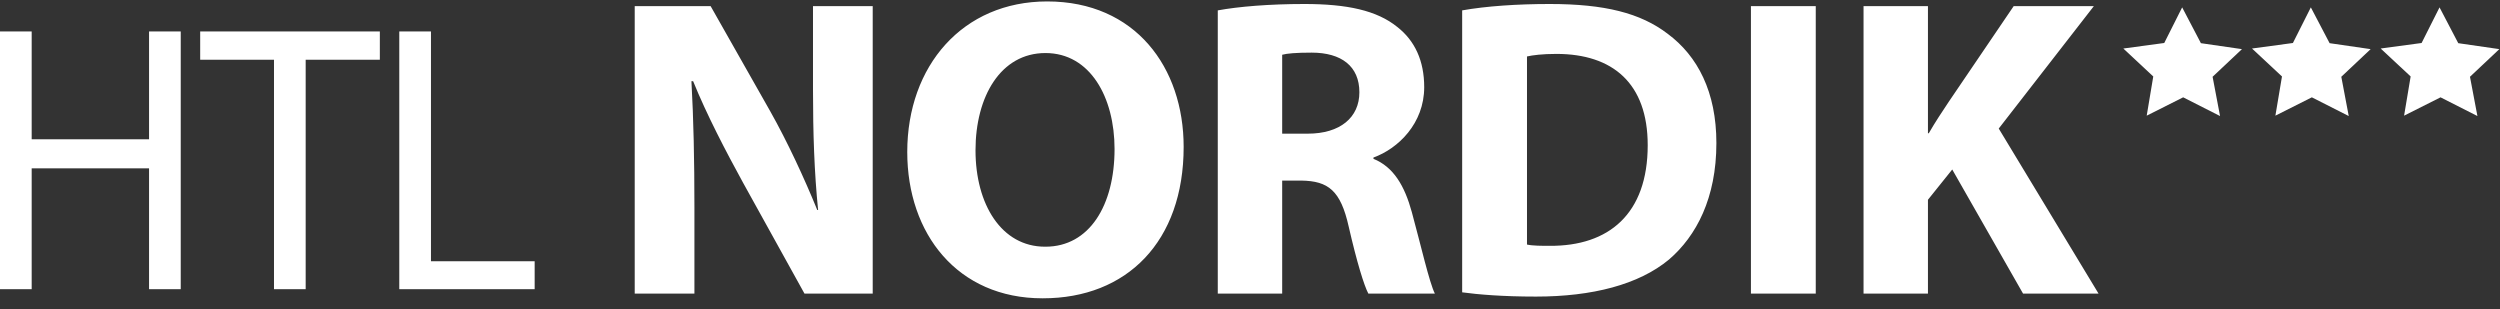 <?xml version="1.0" encoding="UTF-8"?>
<svg width="202px" height="25px" viewBox="0 0 202 25" version="1.1" xmlns="http://www.w3.org/2000/svg" xmlns:xlink="http://www.w3.org/1999/xlink">
    <rect x="0" y="0" width="202" height="25" fill="#333333" stroke="none"/>
    <title>logo / logo-nordik</title>
    <g id="logo-/-logo-nordik" stroke="none" stroke-width="1" fill="none" fill-rule="evenodd">
        <g id="Group-13" fill="#FFFFFF">
            <path d="M32.262,2.541 L32.262,23.366 L43.2,23.366 L43.2,21.109 L34.822,21.109 L34.822,2.541 L32.262,2.541 Z M16.175,2.541 L16.175,4.827 L22.139,4.827 L22.139,23.366 L24.698,23.366 L24.698,4.827 L30.691,4.827 L30.691,2.541 L16.175,2.541 Z M12.044,2.541 L12.044,11.254 L2.559,11.254 L2.559,2.541 L0,2.541 L0,23.366 L2.559,23.366 L2.559,13.602 L12.044,13.602 L12.044,23.366 L14.603,23.366 L14.603,2.541 L12.044,2.541 Z" id="Fill-1"></path>
            <path d="M56.109,23.723 L56.109,16.727 C56.109,12.937 56.04,9.661 55.868,6.561 L56.005,6.561 C57.109,9.284 58.659,12.247 60.039,14.764 L65.002,23.723 L70.515,23.723 L70.515,0.496 L65.69,0.496 L65.69,7.25 C65.69,10.766 65.794,13.901 66.103,16.968 L66.035,16.968 C64.967,14.35 63.622,11.455 62.244,9.007 L57.419,0.496 L51.285,0.496 L51.285,23.723 L56.109,23.723 Z M84.265,24.103 C91.054,24.103 95.639,19.518 95.639,11.868 C95.639,5.459 91.745,0.116 84.61,0.116 C77.787,0.116 73.306,5.32 73.306,12.282 C73.306,18.899 77.373,24.103 84.232,24.103 L84.265,24.103 Z M84.438,19.933 C80.923,19.933 78.821,16.521 78.821,12.144 C78.821,7.801 80.854,4.286 84.473,4.286 C88.091,4.286 90.056,7.87 90.056,12.04 C90.056,16.59 88.023,19.933 84.473,19.933 L84.438,19.933 Z M98.396,23.723 L103.6,23.723 L103.6,14.591 L105.15,14.591 C107.322,14.626 108.321,15.383 108.976,18.313 C109.631,21.173 110.216,23.069 110.562,23.723 L115.937,23.723 C115.489,22.827 114.801,19.794 114.076,17.142 C113.491,15.005 112.594,13.487 110.975,12.833 L110.975,12.729 C112.974,12.006 115.076,9.973 115.076,7.043 C115.076,4.907 114.317,3.287 112.906,2.183 C111.251,0.839 108.839,0.323 105.392,0.323 C102.566,0.323 100.084,0.53 98.396,0.839 L98.396,23.723 Z M103.6,4.424 C103.979,4.32 104.703,4.252 105.979,4.252 C108.39,4.252 109.838,5.355 109.838,7.457 C109.838,9.49 108.287,10.8 105.667,10.8 L103.6,10.8 L103.6,4.424 Z M118.143,23.62 C119.419,23.793 121.382,23.964 124.106,23.964 C128.655,23.964 132.412,23 134.859,20.967 C137.063,19.071 138.684,16.004 138.684,11.559 C138.684,7.423 137.167,4.528 134.755,2.735 C132.549,1.047 129.654,0.323 125.208,0.323 C122.588,0.323 120.073,0.496 118.143,0.839 L118.143,23.62 Z M123.381,4.562 C123.83,4.459 124.623,4.356 125.759,4.356 C130.309,4.356 133.135,6.733 133.135,11.731 C133.135,17.279 129.999,19.898 125.208,19.863 C124.587,19.863 123.83,19.863 123.381,19.76 L123.381,4.562 Z M141.475,23.723 L146.713,23.723 L146.713,0.496 L141.475,0.496 L141.475,23.723 Z M150.574,23.723 L155.778,23.723 L155.778,16.141 L157.741,13.695 L163.463,23.723 L169.563,23.723 L161.498,10.387 L169.183,0.496 L162.705,0.496 L157.465,8.215 C156.914,9.042 156.363,9.869 155.846,10.766 L155.778,10.766 L155.778,0.496 L150.574,0.496 L150.574,23.723 Z" id="Fill-2"></path>
            <polygon id="Fill-4" points="174.871 3.474 171.565 3.92 173.984 6.178 173.454 9.346 176.4 7.864 179.379 9.376 178.778 6.203 181.15 3.97 177.833 3.489 176.319 0.596"></polygon>
            <polygon id="Fill-7" points="185.267 3.474 181.962 3.92 184.384 6.178 183.852 9.346 186.798 7.864 189.778 9.376 189.177 6.203 191.548 3.97 188.232 3.489 186.716 0.596"></polygon>
            <polygon id="Fill-10" points="195.665 3.474 192.359 3.92 194.78 6.178 194.25 9.346 197.196 7.864 200.175 9.376 199.574 6.203 201.946 3.97 201.946 3.969 198.627 3.489 197.114 0.596"></polygon>
        </g>
    </g>
</svg>